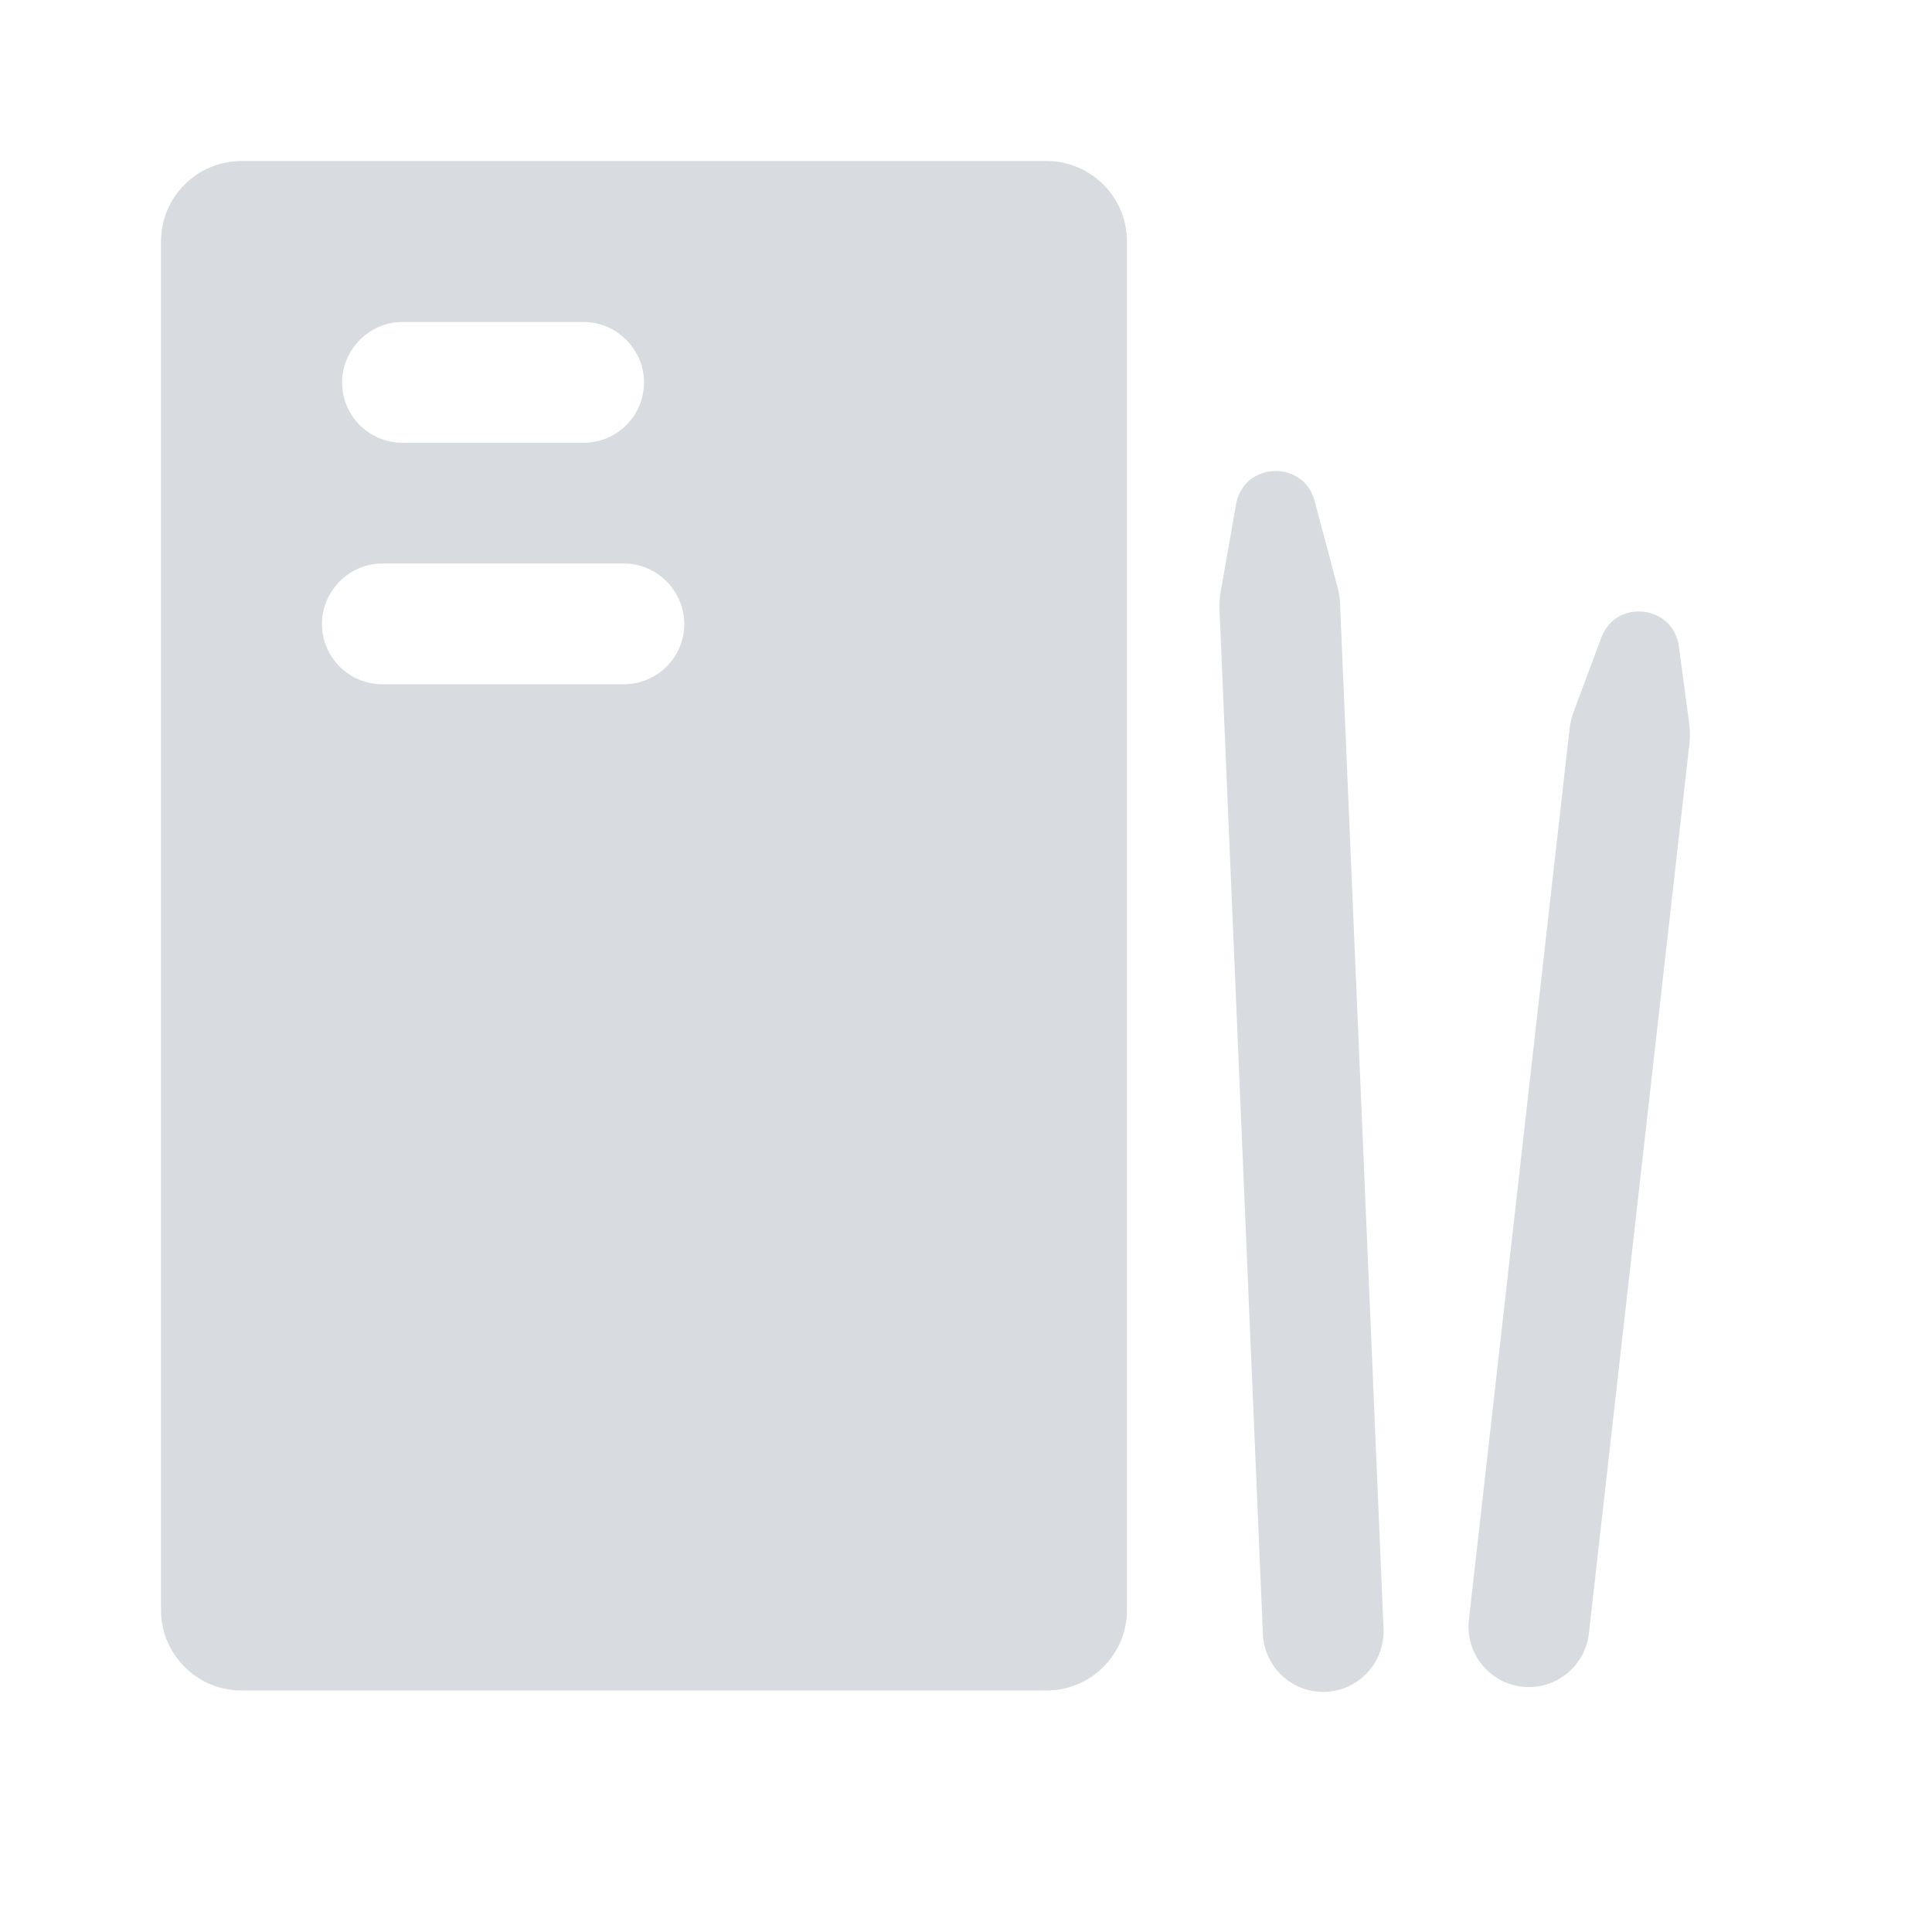 <svg width="24" height="24" viewBox="0 0 24 24" fill="none" xmlns="http://www.w3.org/2000/svg">
<path fill-rule="evenodd" clip-rule="evenodd" d="M2 3C2 2.448 2.448 2 3 2H13C13.552 2 14 2.448 14 3V20C14 20.552 13.552 21 13 21H3C2.448 21 2 20.552 2 20V3ZM5 4H7.25C7.66 4 8 4.34 8 4.75C8 5.17 7.66 5.5 7.25 5.5H5C4.59 5.5 4.25 5.17 4.25 4.75C4.25 4.34 4.59 4 5 4ZM7.75 8.5H4.75C4.34 8.5 4 8.17 4 7.75C4 7.34 4.34 7 4.75 7H7.75C8.16 7 8.5 7.34 8.5 7.75C8.5 8.17 8.16 8.5 7.75 8.5ZM15.149 7.569C15.146 7.497 15.15 7.425 15.163 7.353L15.355 6.264C15.448 5.736 16.194 5.705 16.331 6.223L16.615 7.292C16.633 7.362 16.644 7.433 16.647 7.506L17.187 20.235C17.204 20.649 16.883 20.999 16.469 21.017C16.055 21.034 15.706 20.713 15.688 20.299L15.149 7.569ZM19.496 9.067C19.505 8.985 19.524 8.906 19.553 8.829L19.892 7.921C20.074 7.433 20.787 7.514 20.856 8.03L20.984 8.991C20.995 9.072 20.996 9.154 20.987 9.235L19.738 20.291C19.691 20.703 19.32 20.999 18.908 20.953C18.497 20.906 18.201 20.535 18.247 20.123L19.496 9.067Z" fill="#D8DCE1"/>
</svg>
